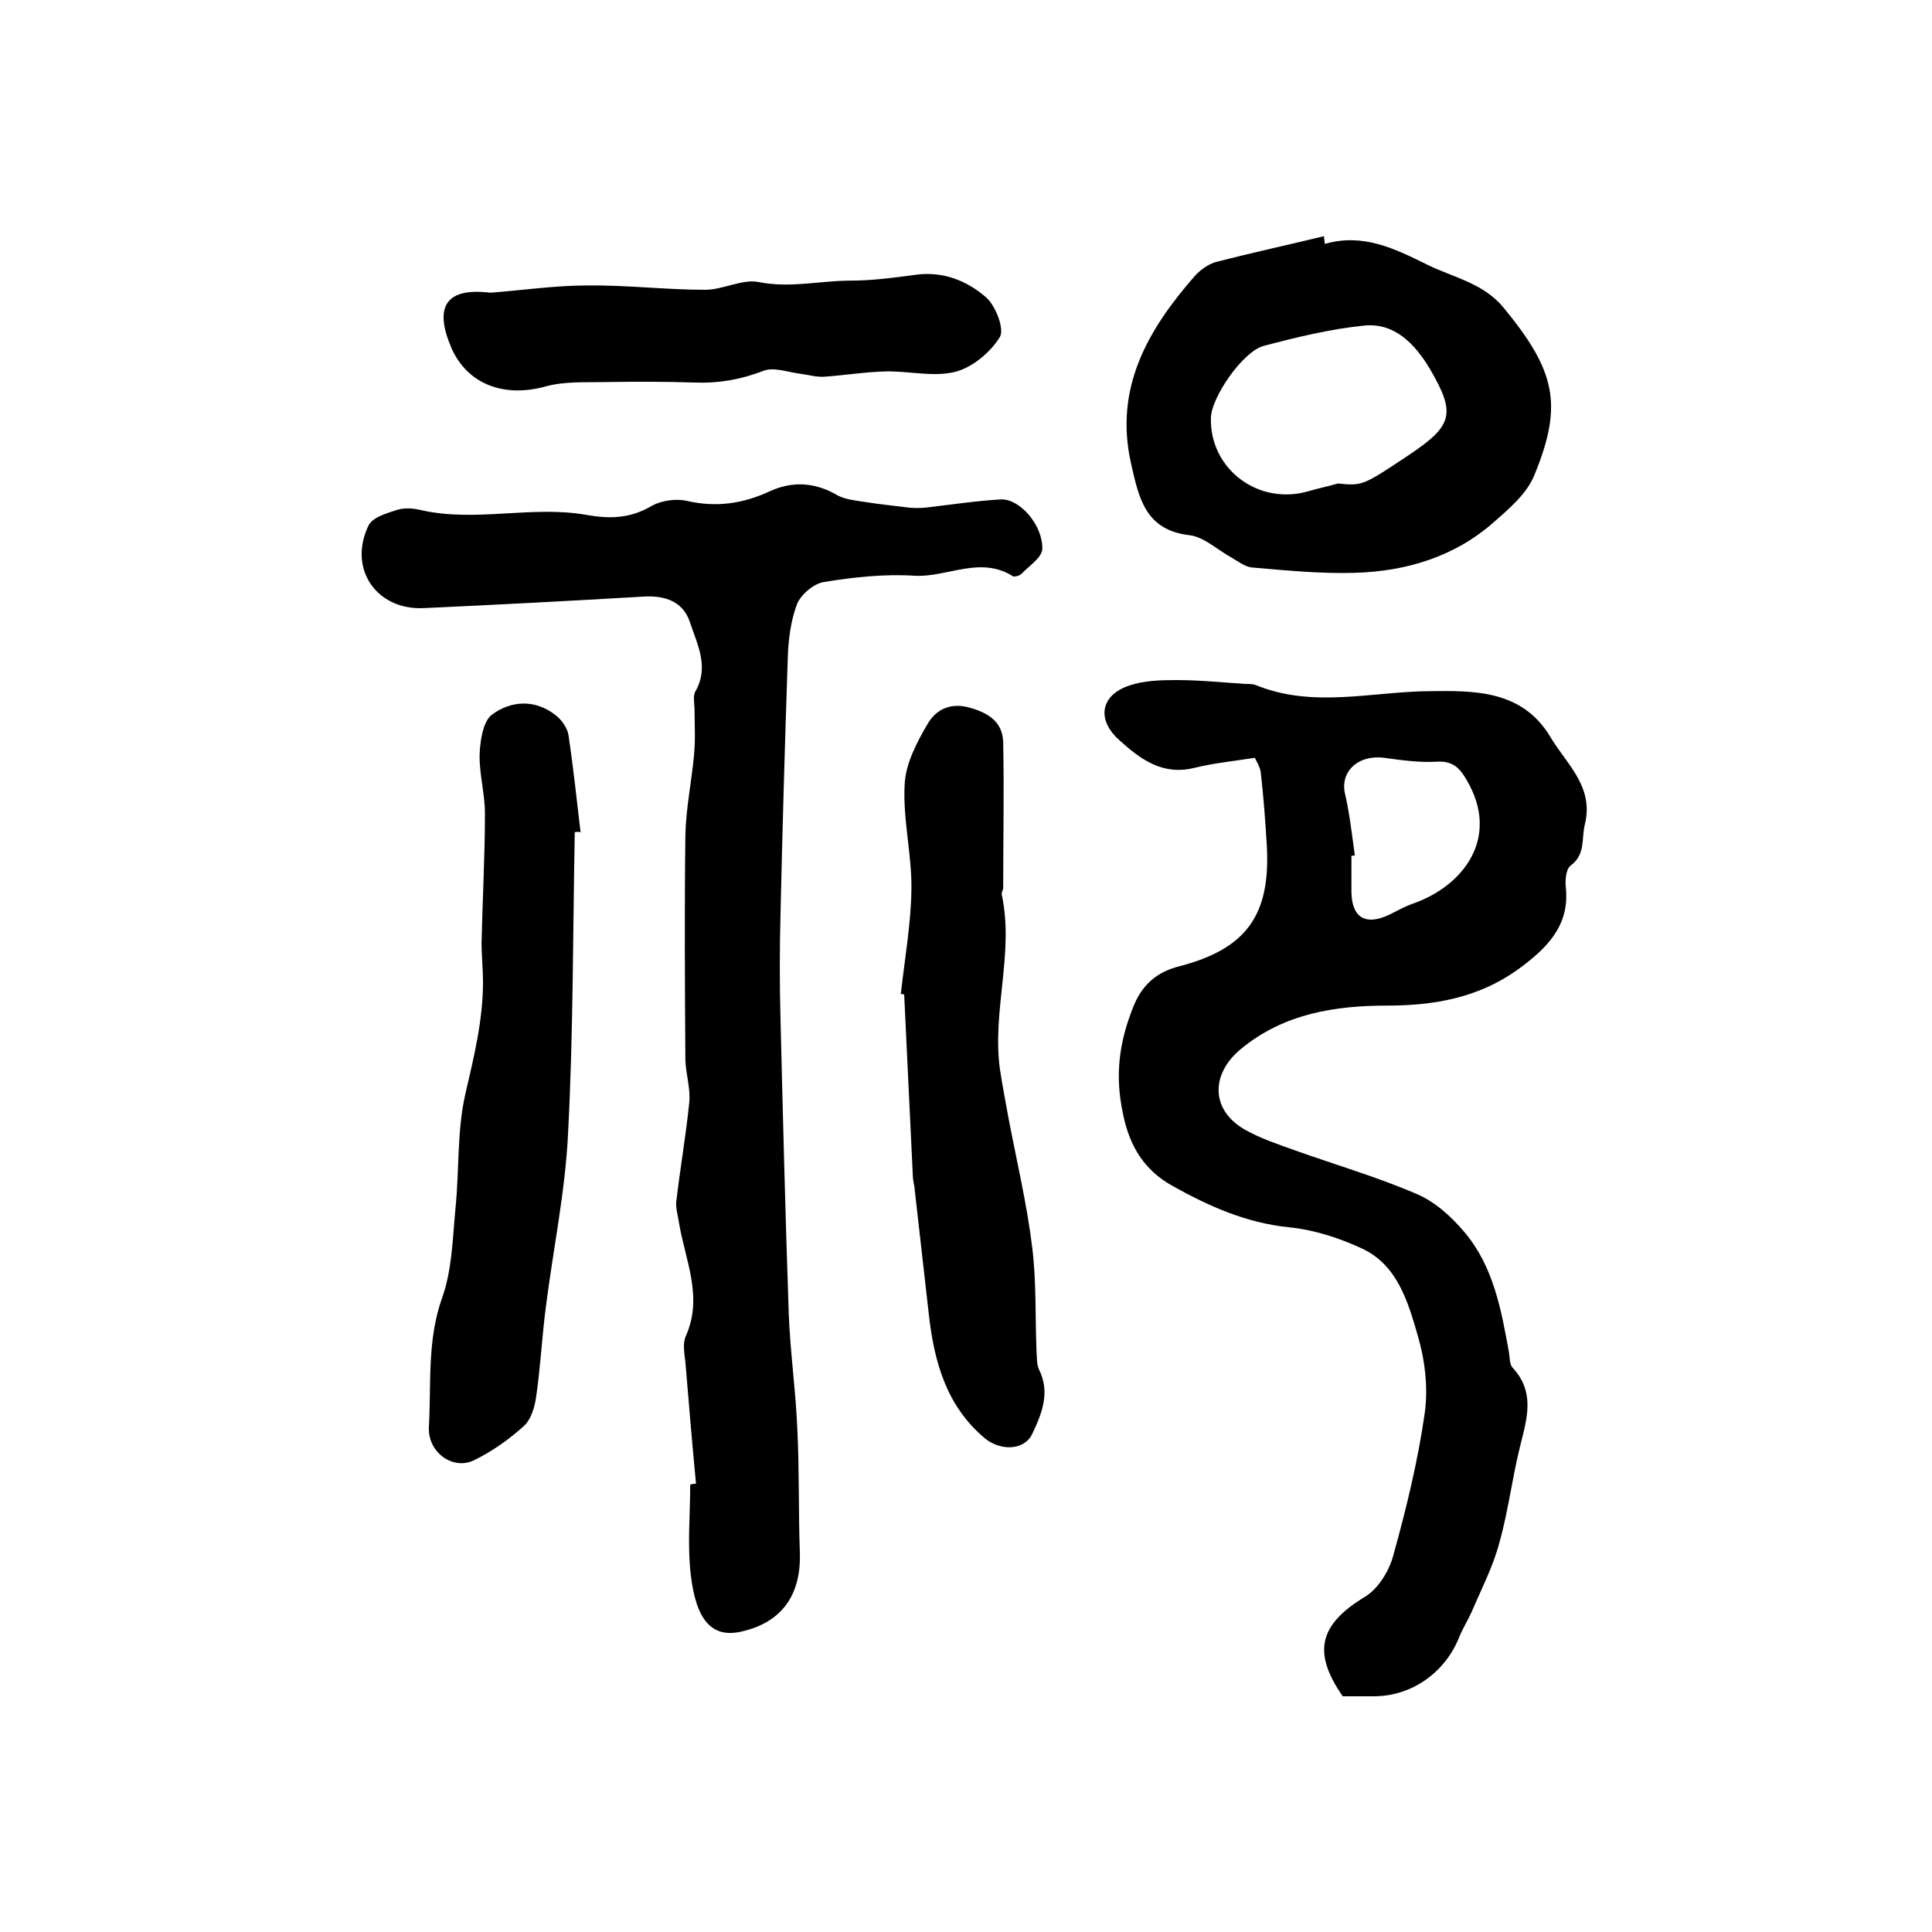 <?xml version="1.0" encoding="utf-8"?>
<!-- Generator: Adobe Illustrator 22.0.0, SVG Export Plug-In . SVG Version: 6.00 Build 0)  -->
<svg version="1.1" id="图层_1" xmlns="http://www.w3.org/2000/svg" xmlns:xlink="http://www.w3.org/1999/xlink" x="0px" y="0px"
	 viewBox="0 0 400 400" style="enable-background:new 0 0 400 400;" xml:space="preserve">
<style type="text/css">
	.st0{fill:#FFFFFF;}
</style>
<g>
	
	<path d="M259.8,156.9c-4.5,0.7-8.6,1.1-12.6,2.1c-6.6,1.6-11.2-1.9-15.5-5.8c-4.7-4.2-3.9-9.3,2.2-11.3c3-1,6.4-1.1,9.7-1.1
		c4.8,0,9.5,0.5,14.3,0.8c0.7,0,1.4,0,2,0.2c11.9,4.9,24,1.4,36,1.3c9-0.1,19.2-0.4,25.1,9.5c3.4,5.7,9.1,10.3,7.1,18.2
		c-0.7,2.9,0.2,6.1-2.9,8.4c-1,0.7-1.2,3.1-1,4.7c0.8,8-4.3,12.7-9.9,16.8c-8.1,5.8-17.1,7.5-27.2,7.5c-10.5,0-21.3,1.6-30.2,9
		c-6.2,5.1-6.3,12.5,0.7,16.6c3.3,1.9,7,3.1,10.6,4.4c8.4,3,17,5.5,25.1,9c3.8,1.6,7.2,4.7,9.9,7.9c6,7.1,7.6,16,9.2,24.8
		c0.2,1.1,0.1,2.6,0.8,3.3c4.6,5,3,10.3,1.6,15.9c-1.7,6.7-2.5,13.7-4.4,20.4c-1.3,4.9-3.7,9.5-5.7,14.2c-0.8,1.8-1.9,3.5-2.6,5.3
		c-3,7.4-9.9,12.2-17.7,12.2c-2.2,0-4.3,0-6.4,0c-6.4-9.2-4.8-14.9,4.6-20.6c2.8-1.7,5.1-5.5,5.9-8.7c2.7-9.7,5.1-19.6,6.5-29.5
		c0.7-5.2,0-10.9-1.5-16c-2-6.9-4.2-14.5-11.5-17.9c-4.7-2.2-10-3.9-15.1-4.4c-8.9-0.9-16.7-4.4-24.2-8.6c-5.7-3.2-8.8-8-10.2-14.9
		c-1.7-7.9-0.8-14.7,2-21.8c1.8-4.8,4.9-7.6,9.9-8.8c13.6-3.6,18.6-10.5,17.9-24.6c-0.3-5.2-0.7-10.5-1.3-15.7
		C260.7,158.4,260,157.4,259.8,156.9z M280.5,177.1c-0.2,0-0.5,0.1-0.7,0.1c0,2.5,0,5,0,7.5c0.1,5.3,2.9,7,7.8,4.7
		c1.6-0.8,3.2-1.7,4.9-2.3c10.6-3.7,18.2-13.8,11.1-25.7c-1.5-2.6-3-3.9-6.2-3.7c-3.6,0.2-7.2-0.3-10.8-0.8c-5.2-0.7-9,2.6-8.2,7.1
		C279.4,168.3,279.9,172.7,280.5,177.1z"/>
	<path d="M144.1,307.2c-0.8-8.4-1.5-16.8-2.2-25.2c-0.2-1.8-0.6-3.9,0.1-5.4c3.6-8.1-0.1-15.6-1.4-23.3c-0.2-1.5-0.7-3-0.6-4.4
		c0.8-6.9,2-13.7,2.7-20.6c0.3-2.9-0.7-5.9-0.8-8.8c-0.1-15.5-0.2-31,0-46.5c0.1-5.6,1.3-11.2,1.8-16.8c0.3-3.1,0.1-6.2,0.1-9.2
		c0-1.3-0.4-2.9,0.2-3.9c2.9-5.1,0.3-9.8-1.2-14.4c-1.4-4.1-5-5.4-9.3-5.2c-15.2,0.9-30.5,1.7-45.7,2.4c-9.9,0.5-15.8-8.2-11.5-17.1
		c0.8-1.7,3.7-2.5,5.8-3.2c1.5-0.5,3.4-0.4,5,0c11.4,2.6,23-1,34.3,1c5.1,0.9,9.2,0.7,13.6-1.9c2-1.1,5-1.5,7.2-1
		c6.1,1.4,11.6,0.6,17.2-2c4.6-2.1,9.3-1.9,13.9,0.8c1.6,0.9,3.7,1.1,5.6,1.4c3.1,0.5,6.2,0.8,9.3,1.2c1.1,0.1,2.3,0.1,3.4,0
		c5.2-0.6,10.4-1.4,15.6-1.7c3.9-0.2,8.7,5.3,8.6,10.2c0,1.8-2.7,3.5-4.3,5.2c-0.4,0.4-1.5,0.7-1.8,0.5c-6.8-4.3-13.6,0.3-20.4-0.1
		c-6.2-0.4-12.6,0.3-18.7,1.3c-2.1,0.3-4.8,2.6-5.6,4.6c-1.3,3.5-1.8,7.4-1.9,11.2c-0.6,17.6-1.1,35.1-1.5,52.7
		c-0.2,7.4-0.2,14.8,0,22.2c0.5,20.2,1,40.5,1.7,60.7c0.3,8.2,1.5,16.3,1.8,24.5c0.4,8.3,0.2,16.7,0.5,25
		c0.3,8.8-3.7,14.5-12.1,16.4c-6.1,1.4-9.4-2.3-10.5-11.9c-0.7-6.1-0.1-12.3-0.1-18.5C143.3,307.2,143.7,307.2,144.1,307.2z"/>
	<path d="M274.3,50.5c7.9-2.3,14.5,1,21.2,4.3c5.5,2.7,11.6,3.8,15.8,8.9c10.7,13,12.4,20,6.4,34.6c-1.5,3.8-5.1,6.9-8.3,9.7
		c-8.2,7.3-18.3,10.3-29,10.6c-7,0.2-14.1-0.5-21.1-1.1c-1.5-0.1-3-1.3-4.4-2.1c-2.9-1.6-5.7-4.3-8.7-4.6c-9.1-1.1-10.4-7.7-12-14.7
		c-3.6-15.7,3.4-27.8,13.2-39c1.2-1.3,2.9-2.5,4.5-2.9c7.4-1.9,14.8-3.5,22.2-5.3C274.2,49.5,274.2,50,274.3,50.5z M277,100.1
		c5.1,0.5,5.1,0.5,14.7-5.9c9.1-6.1,9.8-8.5,4.3-17.9c-3-5-7.2-9.5-13.5-8.9c-7,0.7-14,2.4-20.8,4.2c-4.4,1.1-11,10.8-11,15
		c-0.2,10.6,9.9,18.1,20.2,15.1C272.9,101.1,275,100.7,277,100.1z"/>
	<path d="M119,172.3c-0.4,20.9-0.3,41.7-1.4,62.6c-0.6,12-3.1,23.9-4.6,35.8c-0.8,6.2-1.1,12.4-2,18.5c-0.3,2.2-1.1,4.8-2.6,6.1
		c-3,2.7-6.5,5.2-10.2,7c-4.4,2.2-9.7-1.6-9.4-6.9c0.5-8.9-0.4-17.8,2.7-26.6c2.1-5.8,2.2-12.3,2.8-18.6c0.8-7.8,0.3-15.9,2-23.5
		c1.8-7.8,3.7-15.4,3.7-23.4c0-2.7-0.3-5.4-0.3-8.1c0.2-8.9,0.7-17.9,0.7-26.8c0-4.1-1.2-8.2-1.1-12.2c0.1-2.8,0.7-6.8,2.5-8.2
		c4-3,9.1-3.3,13.4,0.2c1.2,1,2.3,2.6,2.5,4c1,6.7,1.7,13.4,2.5,20.1C119.8,172.2,119.4,172.2,119,172.3z"/>
	<path d="M186.5,205.8c0.8-7.2,2.1-14.4,2.2-21.7c0.1-7.2-1.8-14.5-1.4-21.7c0.2-4.3,2.5-8.7,4.8-12.6c1.7-2.9,4.7-4.4,8.6-3.3
		c4,1.1,6.9,3,7,7.2c0.2,10,0,20.1,0,30.1c0,0.5-0.4,1-0.3,1.4c2.6,12-2,24-0.4,36c0.5,3.4,1.2,6.9,1.8,10.3
		c1.7,8.9,3.8,17.7,4.9,26.7c0.9,7.1,0.6,14.3,0.9,21.5c0.1,1.3,0,2.7,0.5,3.8c2.4,4.8,0.6,9.2-1.4,13.4c-1.6,3.4-6.6,3.6-9.9,0.8
		c-7.9-6.7-10.4-15.8-11.5-25.6c-1-8.8-2-17.7-3-26.5c-0.1-0.7-0.3-1.3-0.3-2c-0.6-12.6-1.2-25.1-1.8-37.7
		C186.9,205.8,186.7,205.8,186.5,205.8z"/>
	<path d="M101.5,60.6c6.7-0.5,13.4-1.5,20.1-1.5C129.8,59,137.9,60,146,60c3.7,0,7.7-2.3,11.1-1.6c6.5,1.3,12.7-0.3,19-0.3
		c4.5,0,8.9-0.6,13.4-1.2c5.7-0.8,10.7,1.2,14.7,4.7c2,1.8,3.8,6.6,2.8,8.2c-2,3.2-5.7,6.3-9.3,7.2c-4.5,1.1-9.5-0.2-14.3-0.1
		c-4.3,0.1-8.5,0.8-12.8,1.1c-1.6,0.1-3.2-0.4-4.8-0.6c-2.6-0.3-5.6-1.5-7.8-0.6c-4.7,1.8-9.3,2.6-14.2,2.4
		c-6.1-0.2-12.2-0.2-18.2-0.1c-4.2,0.1-8.6-0.2-12.6,0.9c-8.6,2.4-16.3-0.4-19.6-8.1C89.8,63.4,92.4,59.5,101.5,60.6z"/>
	
	
</g>
</svg>
